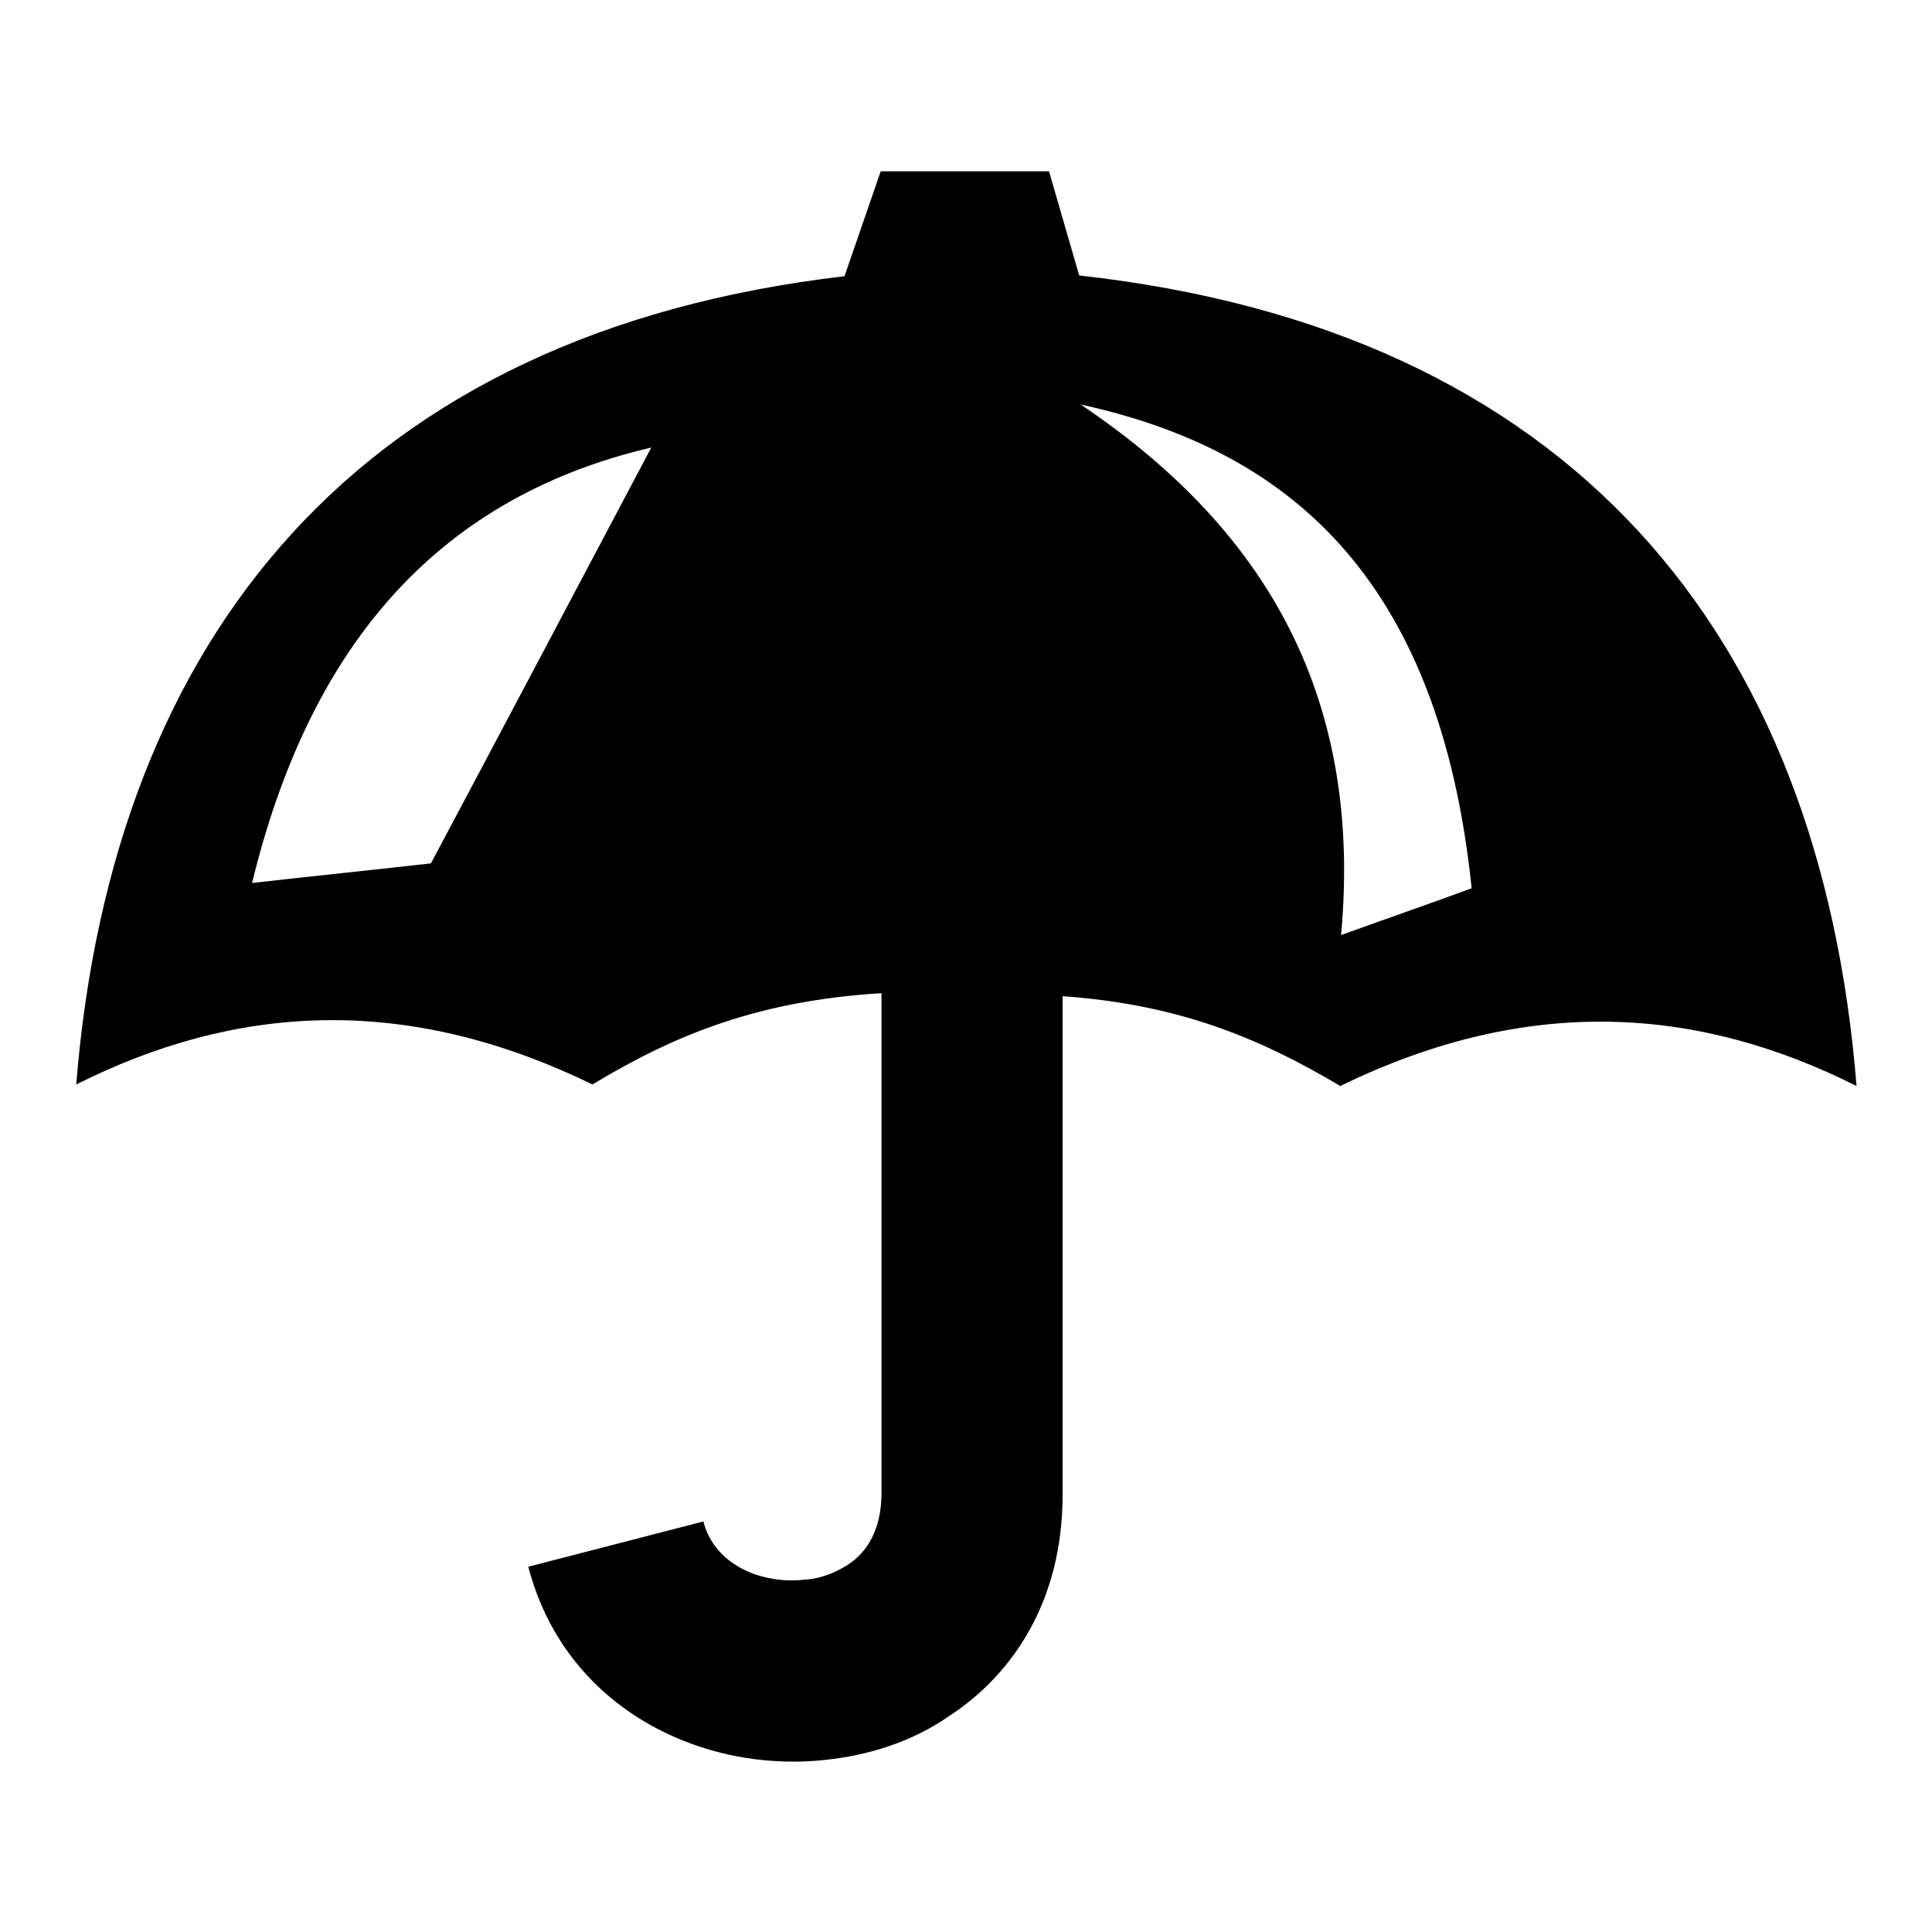 <?xml version="1.0" encoding="utf-8"?>
<!-- Svg Vector Icons : http://www.onlinewebfonts.com/icon -->
<!DOCTYPE svg PUBLIC "-//W3C//DTD SVG 1.1//EN" "http://www.w3.org/Graphics/SVG/1.1/DTD/svg11.dtd">
<svg version="1.1" xmlns="http://www.w3.org/2000/svg" xmlns:xlink="http://www.w3.org/1999/xlink" x="0px" y="0px" viewBox="0 0 256 256" enable-background="new 0 0 256 256" xml:space="preserve">
<g> <path fill="#000000" d="M93.2,201.6c0.9,3.5,3.5,5.8,6.8,7c2.1,0.7,4.4,1,6.7,0.7c2-0.1,4-0.9,5.7-2c2.6-1.7,4.3-4.7,4.4-9.1v-66.6 c-16.2,1-27.2,5.4-38.3,12.1c-25-12.2-47.5-10.5-68.4,0c4.8-59.5,37.6-99.6,101.8-107.1l4.8-13.9h22.3l4,13.8 C208,43.7,241.2,83.8,246,143.9c-20.9-10.5-43.4-12.2-68.4,0c-10.8-6.4-21.4-10.8-36.8-11.9v66.4c-0.1,13.6-6.4,23.4-15.2,29.1 c-4.8,3.3-10.5,5.1-16.3,5.7c-5.5,0.6-11.4,0-16.7-1.8c-10.5-3.5-19.4-11.5-22.6-23.8L93.2,201.6z M177.7,123.9 c5.8-2.1,11.6-4.1,17.3-6.2c-4.3-41.7-24.8-58.2-51.8-64.1C166.7,69.4,180.7,91.2,177.7,123.9z M33.4,117 c7.9-0.9,15.8-1.7,23.7-2.6C66.9,96,76.6,77.6,86.3,59.3C56.8,66.2,40.7,87,33.4,117z"/></g>
</svg>